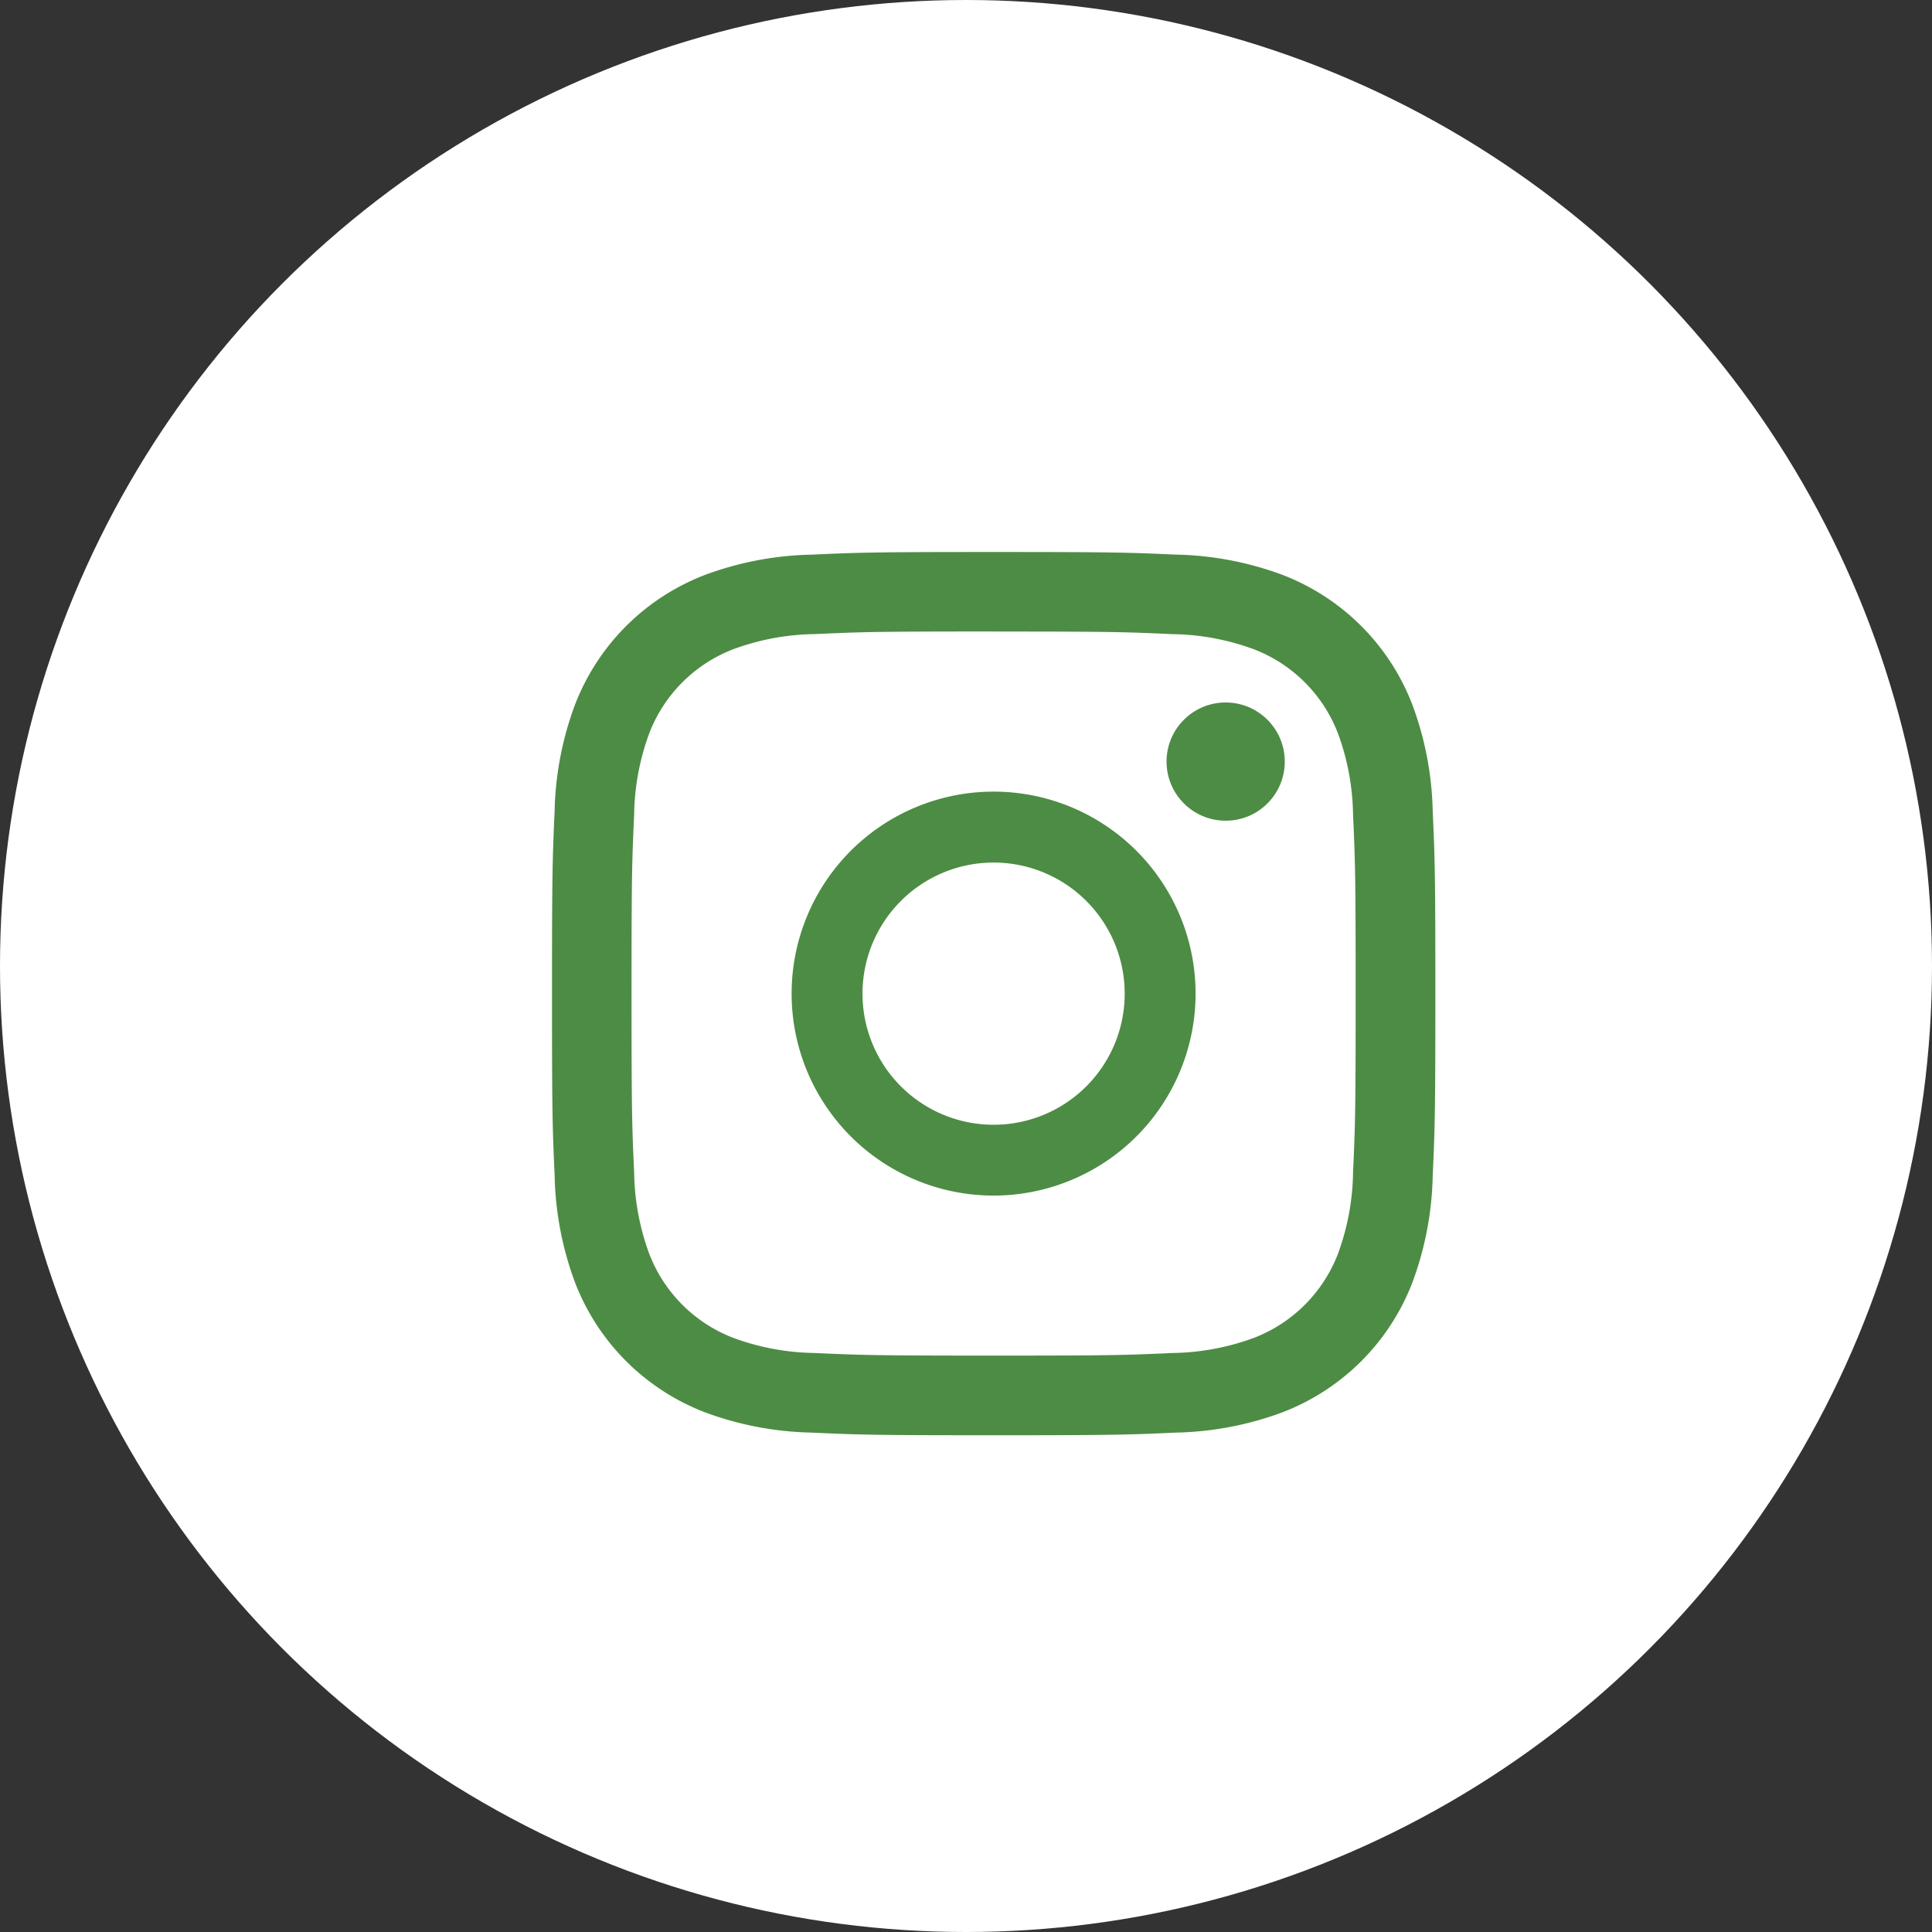 <svg xmlns="http://www.w3.org/2000/svg" width="35" height="35" viewBox="0 0 35 35">
  <rect x="0" y="0" width="35" height="35" fill="#333333" stroke="none"/>
  <g id="グループ_308" data-name="グループ 308" transform="translate(-4091 813)">
    <circle id="楕円形_32" data-name="楕円形 32" cx="17.5" cy="17.5" r="17.5" transform="translate(4091 -813)" fill="#fff"/>
    <g id="logo-instagram" transform="translate(4101 -803)">
      <circle id="楕円形_29" data-name="楕円形 29" cx="1.071" cy="1.071" r="1.071" transform="translate(11.133 2.726)" fill="#4d8c44"/>
      <path id="パス_1777" data-name="パス 1777" d="M62.687,59.028a3.659,3.659,0,1,0,3.659,3.659A3.659,3.659,0,0,0,62.687,59.028Zm0,6.035a2.375,2.375,0,1,1,2.375-2.375A2.375,2.375,0,0,1,62.687,65.063Z" transform="translate(-54.687 -54.687)" fill="#4d8c44"/>
      <path id="パス_1778" data-name="パス 1778" d="M32,25.441c2.136,0,2.389.008,3.233.047a4.428,4.428,0,0,1,1.485.275,2.65,2.65,0,0,1,1.519,1.519,4.428,4.428,0,0,1,.275,1.485c.039.843.047,1.1.047,3.233s-.008,2.389-.047,3.232a4.428,4.428,0,0,1-.275,1.485,2.65,2.65,0,0,1-1.519,1.519,4.428,4.428,0,0,1-1.485.275c-.843.039-1.1.047-3.233.047s-2.389-.008-3.233-.047a4.428,4.428,0,0,1-1.485-.275,2.65,2.65,0,0,1-1.519-1.519,4.428,4.428,0,0,1-.275-1.485c-.039-.843-.047-1.1-.047-3.233s.008-2.389.047-3.233a4.428,4.428,0,0,1,.275-1.485,2.65,2.65,0,0,1,1.519-1.519,4.428,4.428,0,0,1,1.485-.275c.843-.039,1.1-.047,3.233-.047M32,24c-2.173,0-2.445.009-3.3.048a5.871,5.871,0,0,0-1.941.372,4.091,4.091,0,0,0-2.34,2.34,5.871,5.871,0,0,0-.372,1.942C24.009,29.555,24,29.827,24,32s.009,2.445.048,3.3a5.871,5.871,0,0,0,.372,1.941,4.091,4.091,0,0,0,2.34,2.34,5.871,5.871,0,0,0,1.942.372c.853.039,1.125.048,3.3.048s2.445-.009,3.3-.048a5.871,5.871,0,0,0,1.942-.372,4.091,4.091,0,0,0,2.34-2.34,5.871,5.871,0,0,0,.371-1.942c.039-.853.048-1.125.048-3.3s-.009-2.445-.048-3.3a5.871,5.871,0,0,0-.372-1.941,4.091,4.091,0,0,0-2.34-2.34,5.871,5.871,0,0,0-1.942-.371C34.445,24.009,34.173,24,32,24Z" transform="translate(-24 -24)" fill="#4d8c44"/>
    </g>
  </g>
</svg>
